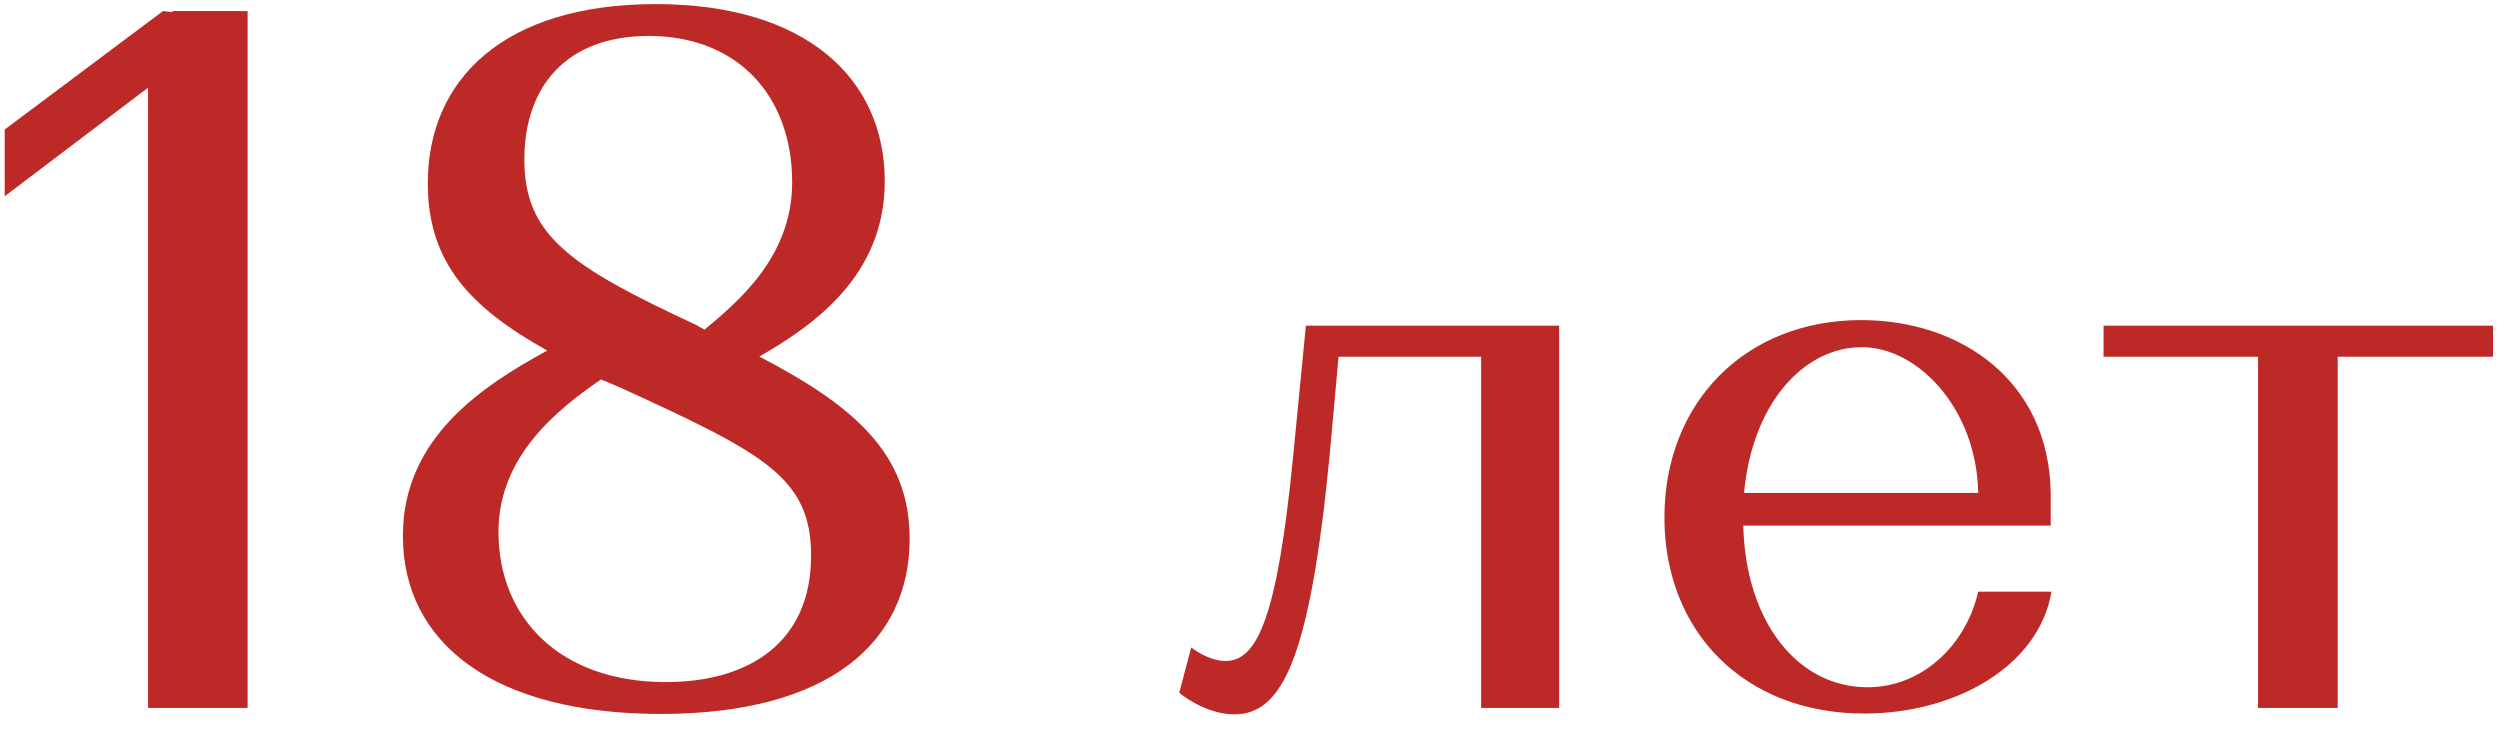 <?xml version="1.0" encoding="UTF-8"?> <svg xmlns="http://www.w3.org/2000/svg" width="113" height="33" viewBox="0 0 113 33" fill="none"><path d="M0.212 5.855L7.367 0.5L7.772 0.545L7.817 0.5H11.192V32H6.692V3.965L0.212 8.87V5.855ZM39.991 8.195C39.991 12.425 36.841 14.675 34.321 16.115C38.641 18.365 41.116 20.525 41.116 24.35C41.116 29.03 37.471 32.27 29.866 32.27C22.306 32.27 18.211 29.075 18.211 24.215C18.211 19.76 21.856 17.42 24.736 15.845C21.271 13.91 19.336 11.885 19.336 8.285C19.336 3.605 22.756 0.185 29.641 0.185C36.391 0.185 39.991 3.515 39.991 8.195ZM28.021 17.51L27.166 17.15C25.276 18.455 22.531 20.57 22.531 24.035C22.531 27.95 25.321 30.83 30.091 30.83C33.871 30.83 36.661 29.03 36.661 25.115C36.661 21.56 34.501 20.48 28.021 17.51ZM23.701 7.205C23.701 10.625 25.726 12.02 31.441 14.675L31.846 14.9C33.286 13.685 35.806 11.66 35.806 8.24C35.806 4.325 33.331 1.625 29.326 1.625C25.591 1.625 23.701 3.92 23.701 7.205ZM66.946 32V16.124H60.502L60.106 20.516C59.206 29.84 57.946 32.288 55.786 32.288C54.454 32.288 53.302 31.316 53.302 31.316L53.842 29.264C53.842 29.264 54.598 29.876 55.39 29.876C56.83 29.876 57.73 27.932 58.45 20.624L59.026 14.72H70.474V32H66.946ZM84.124 14.468C88.66 14.468 92.62 17.24 92.692 22.28V23.756H78.796C78.904 28.148 81.28 31.064 84.412 31.064C86.824 31.064 88.84 29.228 89.416 26.744H92.728C92.152 30.128 88.372 32.252 84.268 32.252C78.832 32.252 75.232 28.544 75.232 23.396C75.232 18.176 78.904 14.468 84.124 14.468ZM84.16 15.692C81.496 15.692 79.192 18.284 78.832 22.28H89.416C89.344 18.464 86.68 15.692 84.16 15.692ZM95.081 16.124V14.72H112.684V16.124H105.664V32H102.064V16.124H95.081Z" fill="#BD2927"></path></svg> 